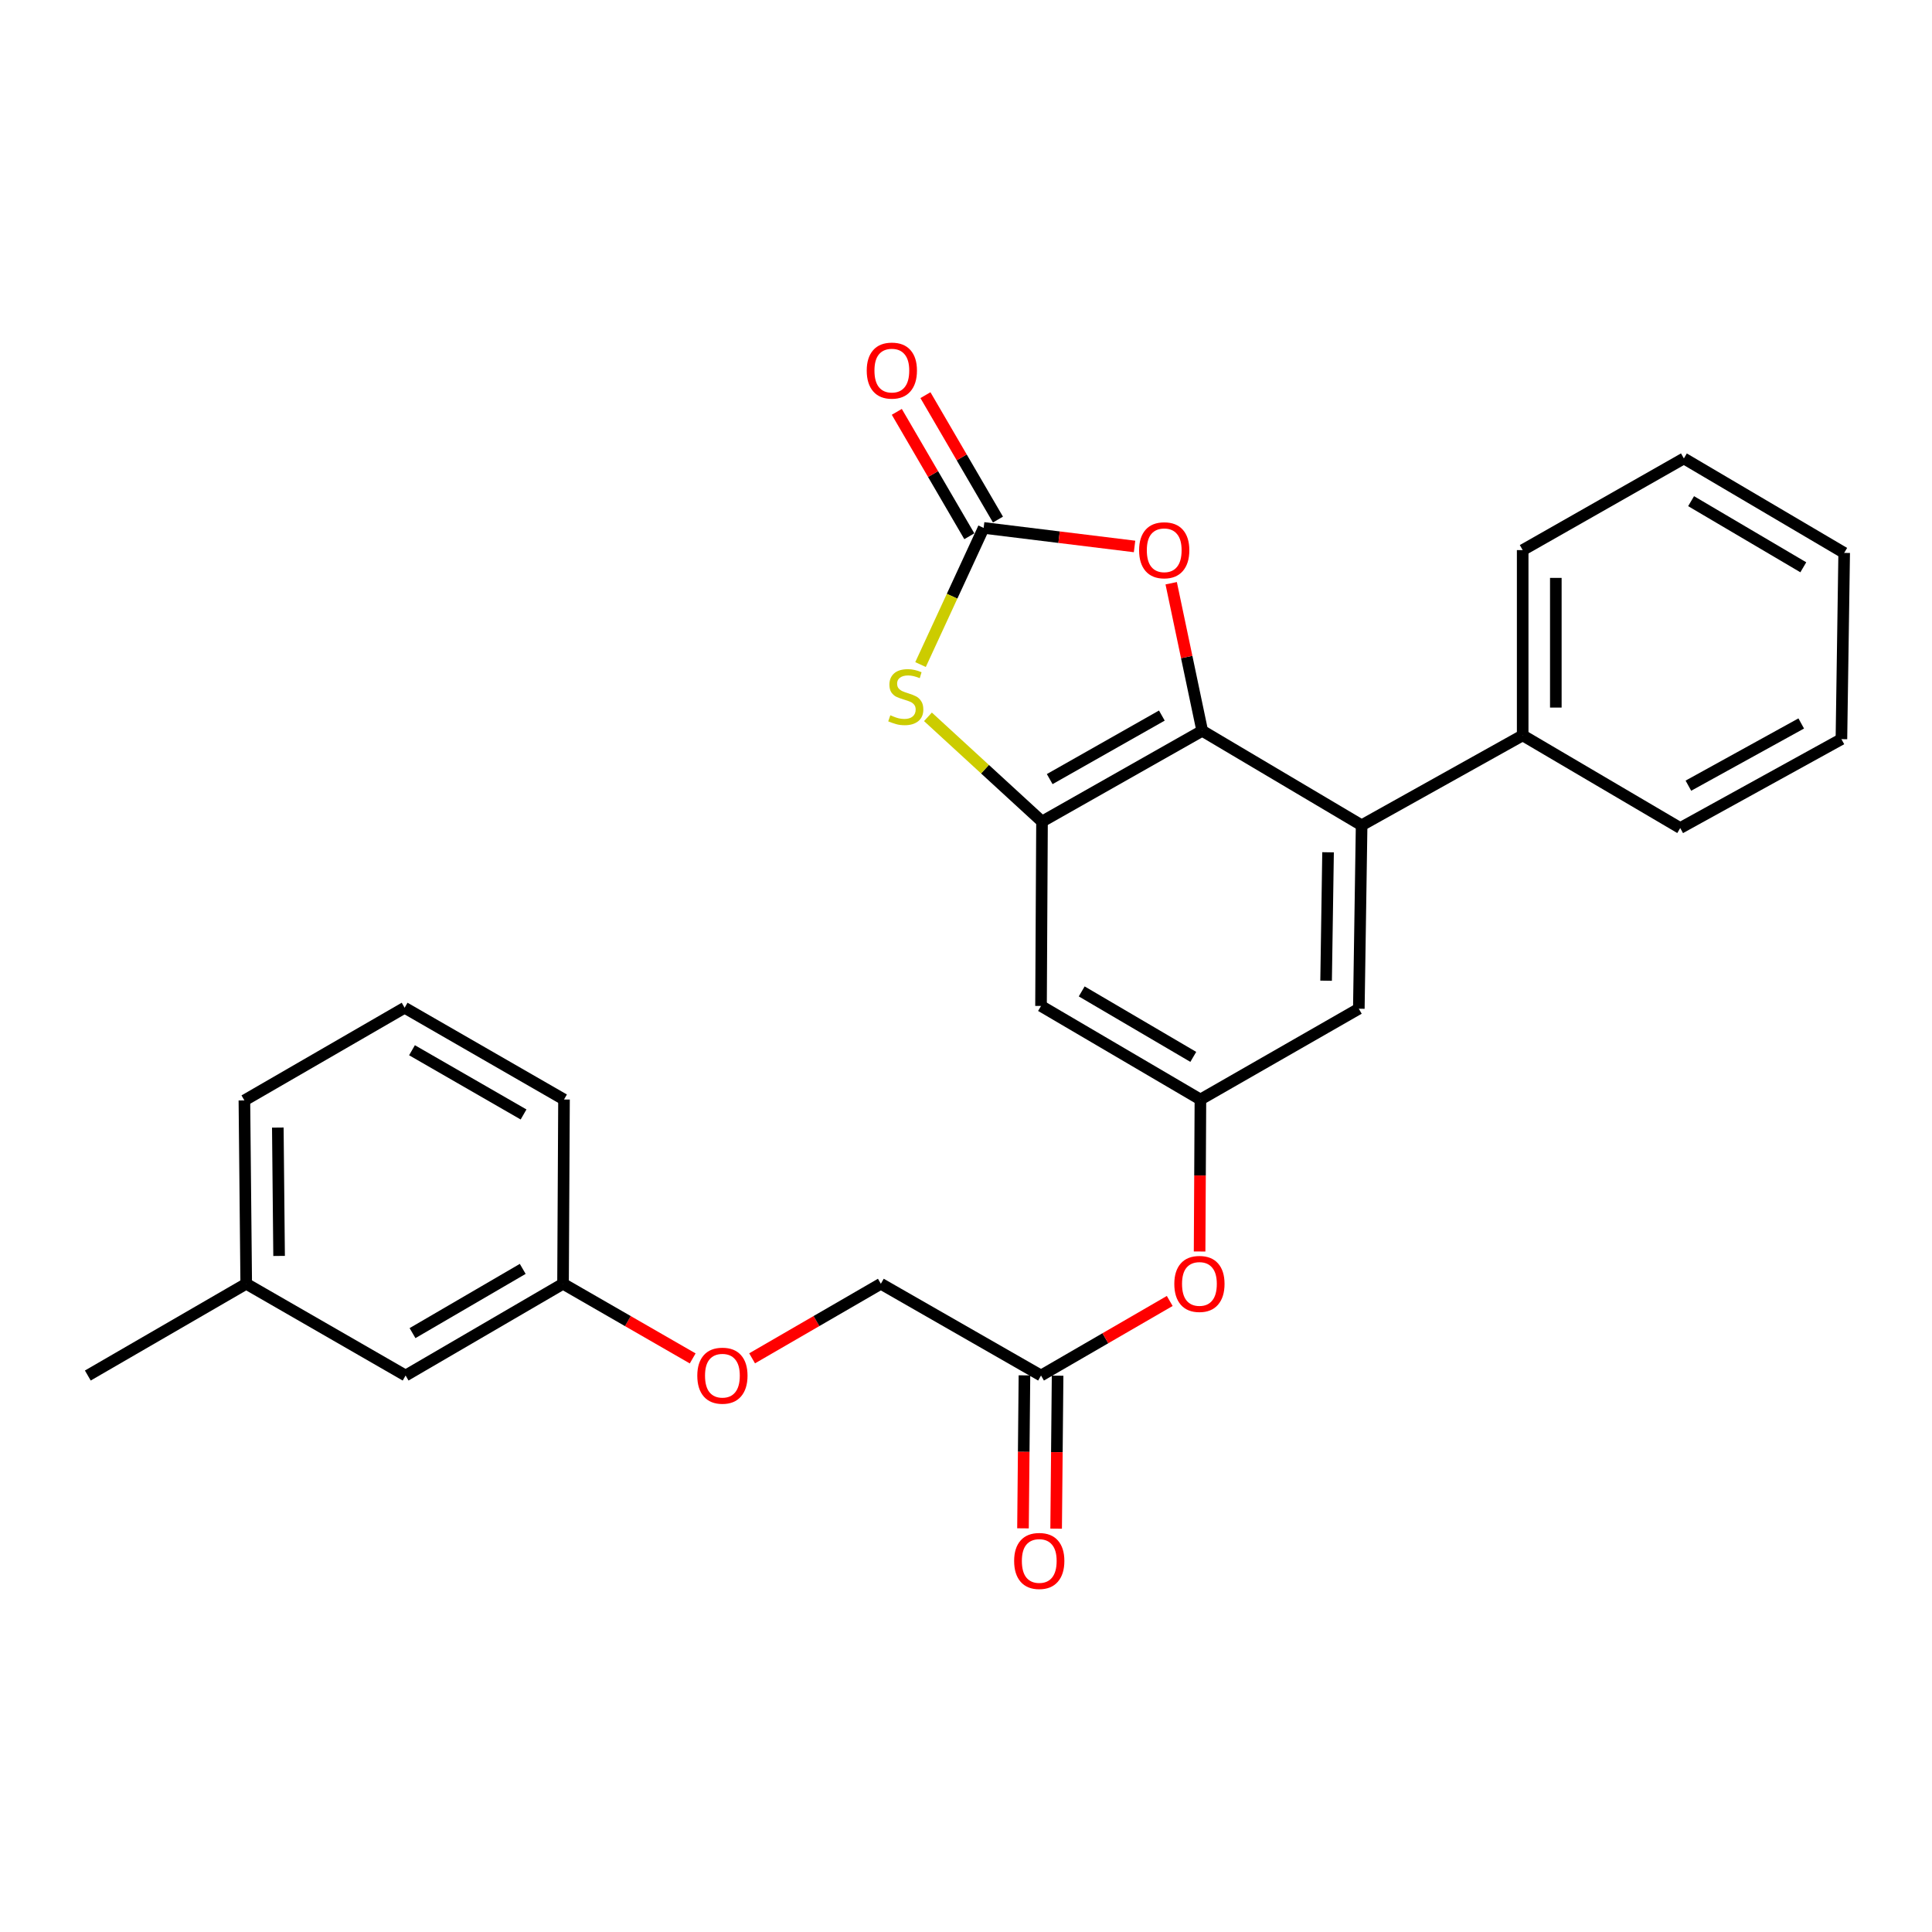 <?xml version='1.0' encoding='iso-8859-1'?>
<svg version='1.1' baseProfile='full'
              xmlns='http://www.w3.org/2000/svg'
                      xmlns:rdkit='http://www.rdkit.org/xml'
                      xmlns:xlink='http://www.w3.org/1999/xlink'
                  xml:space='preserve'
width='1000px' height='1000px' viewBox='0 0 1000 1000'>
<!-- END OF HEADER -->
<rect style='opacity:1.0;fill:#FFFFFF;stroke:none' width='1000' height='1000' x='0' y='0'> </rect>
<path class='bond-0' d='M 622.269,378.255 L 539.346,425.235' style='fill:none;fill-rule:evenodd;stroke:#000000;stroke-width:6px;stroke-linecap:butt;stroke-linejoin:miter;stroke-opacity:1' />
<path class='bond-0' d='M 601.374,370.375 L 543.327,403.261' style='fill:none;fill-rule:evenodd;stroke:#000000;stroke-width:6px;stroke-linecap:butt;stroke-linejoin:miter;stroke-opacity:1' />
<path class='bond-3' d='M 622.269,378.255 L 614.237,340.068' style='fill:none;fill-rule:evenodd;stroke:#000000;stroke-width:6px;stroke-linecap:butt;stroke-linejoin:miter;stroke-opacity:1' />
<path class='bond-3' d='M 614.237,340.068 L 606.204,301.882' style='fill:none;fill-rule:evenodd;stroke:#FF0000;stroke-width:6px;stroke-linecap:butt;stroke-linejoin:miter;stroke-opacity:1' />
<path class='bond-4' d='M 622.269,378.255 L 704.774,427.161' style='fill:none;fill-rule:evenodd;stroke:#000000;stroke-width:6px;stroke-linecap:butt;stroke-linejoin:miter;stroke-opacity:1' />
<path class='bond-2' d='M 539.346,425.235 L 509.826,398.133' style='fill:none;fill-rule:evenodd;stroke:#000000;stroke-width:6px;stroke-linecap:butt;stroke-linejoin:miter;stroke-opacity:1' />
<path class='bond-2' d='M 509.826,398.133 L 480.305,371.031' style='fill:none;fill-rule:evenodd;stroke:#CCCC00;stroke-width:6px;stroke-linecap:butt;stroke-linejoin:miter;stroke-opacity:1' />
<path class='bond-5' d='M 539.346,425.235 L 538.831,520.683' style='fill:none;fill-rule:evenodd;stroke:#000000;stroke-width:6px;stroke-linecap:butt;stroke-linejoin:miter;stroke-opacity:1' />
<path class='bond-1' d='M 509.131,273.247 L 548.187,278.046' style='fill:none;fill-rule:evenodd;stroke:#000000;stroke-width:6px;stroke-linecap:butt;stroke-linejoin:miter;stroke-opacity:1' />
<path class='bond-1' d='M 548.187,278.046 L 587.242,282.846' style='fill:none;fill-rule:evenodd;stroke:#FF0000;stroke-width:6px;stroke-linecap:butt;stroke-linejoin:miter;stroke-opacity:1' />
<path class='bond-9' d='M 516.542,268.927 L 497.774,236.73' style='fill:none;fill-rule:evenodd;stroke:#000000;stroke-width:6px;stroke-linecap:butt;stroke-linejoin:miter;stroke-opacity:1' />
<path class='bond-9' d='M 497.774,236.73 L 479.007,204.533' style='fill:none;fill-rule:evenodd;stroke:#FF0000;stroke-width:6px;stroke-linecap:butt;stroke-linejoin:miter;stroke-opacity:1' />
<path class='bond-9' d='M 501.72,277.567 L 482.952,245.37' style='fill:none;fill-rule:evenodd;stroke:#000000;stroke-width:6px;stroke-linecap:butt;stroke-linejoin:miter;stroke-opacity:1' />
<path class='bond-9' d='M 482.952,245.37 L 464.184,213.173' style='fill:none;fill-rule:evenodd;stroke:#FF0000;stroke-width:6px;stroke-linecap:butt;stroke-linejoin:miter;stroke-opacity:1' />
<path class='bond-27' d='M 509.131,273.247 L 492.797,308.611' style='fill:none;fill-rule:evenodd;stroke:#000000;stroke-width:6px;stroke-linecap:butt;stroke-linejoin:miter;stroke-opacity:1' />
<path class='bond-27' d='M 492.797,308.611 L 476.464,343.975' style='fill:none;fill-rule:evenodd;stroke:#CCCC00;stroke-width:6px;stroke-linecap:butt;stroke-linejoin:miter;stroke-opacity:1' />
<path class='bond-7' d='M 704.774,427.161 L 703.325,522.113' style='fill:none;fill-rule:evenodd;stroke:#000000;stroke-width:6px;stroke-linecap:butt;stroke-linejoin:miter;stroke-opacity:1' />
<path class='bond-7' d='M 687.402,441.142 L 686.388,507.609' style='fill:none;fill-rule:evenodd;stroke:#000000;stroke-width:6px;stroke-linecap:butt;stroke-linejoin:miter;stroke-opacity:1' />
<path class='bond-11' d='M 704.774,427.161 L 788.136,380.628' style='fill:none;fill-rule:evenodd;stroke:#000000;stroke-width:6px;stroke-linecap:butt;stroke-linejoin:miter;stroke-opacity:1' />
<path class='bond-28' d='M 538.831,520.683 L 621.335,569.103' style='fill:none;fill-rule:evenodd;stroke:#000000;stroke-width:6px;stroke-linecap:butt;stroke-linejoin:miter;stroke-opacity:1' />
<path class='bond-28' d='M 559.891,513.15 L 617.644,547.044' style='fill:none;fill-rule:evenodd;stroke:#000000;stroke-width:6px;stroke-linecap:butt;stroke-linejoin:miter;stroke-opacity:1' />
<path class='bond-6' d='M 621.335,569.103 L 703.325,522.113' style='fill:none;fill-rule:evenodd;stroke:#000000;stroke-width:6px;stroke-linecap:butt;stroke-linejoin:miter;stroke-opacity:1' />
<path class='bond-10' d='M 621.335,569.103 L 621.123,608.437' style='fill:none;fill-rule:evenodd;stroke:#000000;stroke-width:6px;stroke-linecap:butt;stroke-linejoin:miter;stroke-opacity:1' />
<path class='bond-10' d='M 621.123,608.437 L 620.911,647.771' style='fill:none;fill-rule:evenodd;stroke:#FF0000;stroke-width:6px;stroke-linecap:butt;stroke-linejoin:miter;stroke-opacity:1' />
<path class='bond-8' d='M 538.831,711.97 L 572.142,692.674' style='fill:none;fill-rule:evenodd;stroke:#000000;stroke-width:6px;stroke-linecap:butt;stroke-linejoin:miter;stroke-opacity:1' />
<path class='bond-8' d='M 572.142,692.674 L 605.452,673.378' style='fill:none;fill-rule:evenodd;stroke:#FF0000;stroke-width:6px;stroke-linecap:butt;stroke-linejoin:miter;stroke-opacity:1' />
<path class='bond-12' d='M 530.253,711.888 L 529.875,751.478' style='fill:none;fill-rule:evenodd;stroke:#000000;stroke-width:6px;stroke-linecap:butt;stroke-linejoin:miter;stroke-opacity:1' />
<path class='bond-12' d='M 529.875,751.478 L 529.498,791.067' style='fill:none;fill-rule:evenodd;stroke:#FF0000;stroke-width:6px;stroke-linecap:butt;stroke-linejoin:miter;stroke-opacity:1' />
<path class='bond-12' d='M 547.409,712.052 L 547.031,751.641' style='fill:none;fill-rule:evenodd;stroke:#000000;stroke-width:6px;stroke-linecap:butt;stroke-linejoin:miter;stroke-opacity:1' />
<path class='bond-12' d='M 547.031,751.641 L 546.654,791.23' style='fill:none;fill-rule:evenodd;stroke:#FF0000;stroke-width:6px;stroke-linecap:butt;stroke-linejoin:miter;stroke-opacity:1' />
<path class='bond-14' d='M 538.831,711.97 L 455.927,664.475' style='fill:none;fill-rule:evenodd;stroke:#000000;stroke-width:6px;stroke-linecap:butt;stroke-linejoin:miter;stroke-opacity:1' />
<path class='bond-19' d='M 788.136,380.628 L 788.136,284.732' style='fill:none;fill-rule:evenodd;stroke:#000000;stroke-width:6px;stroke-linecap:butt;stroke-linejoin:miter;stroke-opacity:1' />
<path class='bond-19' d='M 805.292,366.244 L 805.292,299.117' style='fill:none;fill-rule:evenodd;stroke:#000000;stroke-width:6px;stroke-linecap:butt;stroke-linejoin:miter;stroke-opacity:1' />
<path class='bond-20' d='M 788.136,380.628 L 869.677,428.591' style='fill:none;fill-rule:evenodd;stroke:#000000;stroke-width:6px;stroke-linecap:butt;stroke-linejoin:miter;stroke-opacity:1' />
<path class='bond-13' d='M 389.287,703.069 L 422.607,683.772' style='fill:none;fill-rule:evenodd;stroke:#FF0000;stroke-width:6px;stroke-linecap:butt;stroke-linejoin:miter;stroke-opacity:1' />
<path class='bond-13' d='M 422.607,683.772 L 455.927,664.475' style='fill:none;fill-rule:evenodd;stroke:#000000;stroke-width:6px;stroke-linecap:butt;stroke-linejoin:miter;stroke-opacity:1' />
<path class='bond-15' d='M 358.538,703.115 L 324.981,683.795' style='fill:none;fill-rule:evenodd;stroke:#FF0000;stroke-width:6px;stroke-linecap:butt;stroke-linejoin:miter;stroke-opacity:1' />
<path class='bond-15' d='M 324.981,683.795 L 291.423,664.475' style='fill:none;fill-rule:evenodd;stroke:#000000;stroke-width:6px;stroke-linecap:butt;stroke-linejoin:miter;stroke-opacity:1' />
<path class='bond-16' d='M 291.423,664.475 L 209.939,711.97' style='fill:none;fill-rule:evenodd;stroke:#000000;stroke-width:6px;stroke-linecap:butt;stroke-linejoin:miter;stroke-opacity:1' />
<path class='bond-16' d='M 270.561,656.777 L 213.522,690.023' style='fill:none;fill-rule:evenodd;stroke:#000000;stroke-width:6px;stroke-linecap:butt;stroke-linejoin:miter;stroke-opacity:1' />
<path class='bond-21' d='M 291.423,664.475 L 291.928,569.103' style='fill:none;fill-rule:evenodd;stroke:#000000;stroke-width:6px;stroke-linecap:butt;stroke-linejoin:miter;stroke-opacity:1' />
<path class='bond-17' d='M 209.939,711.97 L 127.444,664.475' style='fill:none;fill-rule:evenodd;stroke:#000000;stroke-width:6px;stroke-linecap:butt;stroke-linejoin:miter;stroke-opacity:1' />
<path class='bond-23' d='M 127.444,664.475 L 45.455,711.97' style='fill:none;fill-rule:evenodd;stroke:#000000;stroke-width:6px;stroke-linecap:butt;stroke-linejoin:miter;stroke-opacity:1' />
<path class='bond-30' d='M 127.444,664.475 L 126.5,569.57' style='fill:none;fill-rule:evenodd;stroke:#000000;stroke-width:6px;stroke-linecap:butt;stroke-linejoin:miter;stroke-opacity:1' />
<path class='bond-30' d='M 144.458,650.069 L 143.798,583.635' style='fill:none;fill-rule:evenodd;stroke:#000000;stroke-width:6px;stroke-linecap:butt;stroke-linejoin:miter;stroke-opacity:1' />
<path class='bond-18' d='M 209.434,521.608 L 291.928,569.103' style='fill:none;fill-rule:evenodd;stroke:#000000;stroke-width:6px;stroke-linecap:butt;stroke-linejoin:miter;stroke-opacity:1' />
<path class='bond-18' d='M 213.248,543.601 L 270.994,576.847' style='fill:none;fill-rule:evenodd;stroke:#000000;stroke-width:6px;stroke-linecap:butt;stroke-linejoin:miter;stroke-opacity:1' />
<path class='bond-22' d='M 209.434,521.608 L 126.5,569.57' style='fill:none;fill-rule:evenodd;stroke:#000000;stroke-width:6px;stroke-linecap:butt;stroke-linejoin:miter;stroke-opacity:1' />
<path class='bond-25' d='M 788.136,284.732 L 871.574,237.285' style='fill:none;fill-rule:evenodd;stroke:#000000;stroke-width:6px;stroke-linecap:butt;stroke-linejoin:miter;stroke-opacity:1' />
<path class='bond-24' d='M 869.677,428.591 L 953.116,382.582' style='fill:none;fill-rule:evenodd;stroke:#000000;stroke-width:6px;stroke-linecap:butt;stroke-linejoin:miter;stroke-opacity:1' />
<path class='bond-24' d='M 873.909,406.665 L 932.316,374.459' style='fill:none;fill-rule:evenodd;stroke:#000000;stroke-width:6px;stroke-linecap:butt;stroke-linejoin:miter;stroke-opacity:1' />
<path class='bond-26' d='M 953.116,382.582 L 954.545,286.181' style='fill:none;fill-rule:evenodd;stroke:#000000;stroke-width:6px;stroke-linecap:butt;stroke-linejoin:miter;stroke-opacity:1' />
<path class='bond-29' d='M 871.574,237.285 L 954.545,286.181' style='fill:none;fill-rule:evenodd;stroke:#000000;stroke-width:6px;stroke-linecap:butt;stroke-linejoin:miter;stroke-opacity:1' />
<path class='bond-29' d='M 875.309,259.4 L 933.389,293.628' style='fill:none;fill-rule:evenodd;stroke:#000000;stroke-width:6px;stroke-linecap:butt;stroke-linejoin:miter;stroke-opacity:1' />
<path  class='atom-3' d='M 460.832 370.218
Q 461.152 370.338, 462.472 370.898
Q 463.792 371.458, 465.232 371.818
Q 466.712 372.138, 468.152 372.138
Q 470.832 372.138, 472.392 370.858
Q 473.952 369.538, 473.952 367.258
Q 473.952 365.698, 473.152 364.738
Q 472.392 363.778, 471.192 363.258
Q 469.992 362.738, 467.992 362.138
Q 465.472 361.378, 463.952 360.658
Q 462.472 359.938, 461.392 358.418
Q 460.352 356.898, 460.352 354.338
Q 460.352 350.778, 462.752 348.578
Q 465.192 346.378, 469.992 346.378
Q 473.272 346.378, 476.992 347.938
L 476.072 351.018
Q 472.672 349.618, 470.112 349.618
Q 467.352 349.618, 465.832 350.778
Q 464.312 351.898, 464.352 353.858
Q 464.352 355.378, 465.112 356.298
Q 465.912 357.218, 467.032 357.738
Q 468.192 358.258, 470.112 358.858
Q 472.672 359.658, 474.192 360.458
Q 475.712 361.258, 476.792 362.898
Q 477.912 364.498, 477.912 367.258
Q 477.912 371.178, 475.272 373.298
Q 472.672 375.378, 468.312 375.378
Q 465.792 375.378, 463.872 374.818
Q 461.992 374.298, 459.752 373.378
L 460.832 370.218
' fill='#CCCC00'/>
<path  class='atom-4' d='M 589.597 284.812
Q 589.597 278.012, 592.957 274.212
Q 596.317 270.412, 602.597 270.412
Q 608.877 270.412, 612.237 274.212
Q 615.597 278.012, 615.597 284.812
Q 615.597 291.692, 612.197 295.612
Q 608.797 299.492, 602.597 299.492
Q 596.357 299.492, 592.957 295.612
Q 589.597 291.732, 589.597 284.812
M 602.597 296.292
Q 606.917 296.292, 609.237 293.412
Q 611.597 290.492, 611.597 284.812
Q 611.597 279.252, 609.237 276.452
Q 606.917 273.612, 602.597 273.612
Q 598.277 273.612, 595.917 276.412
Q 593.597 279.212, 593.597 284.812
Q 593.597 290.532, 595.917 293.412
Q 598.277 296.292, 602.597 296.292
' fill='#FF0000'/>
<path  class='atom-10' d='M 448.617 191.814
Q 448.617 185.014, 451.977 181.214
Q 455.337 177.414, 461.617 177.414
Q 467.897 177.414, 471.257 181.214
Q 474.617 185.014, 474.617 191.814
Q 474.617 198.694, 471.217 202.614
Q 467.817 206.494, 461.617 206.494
Q 455.377 206.494, 451.977 202.614
Q 448.617 198.734, 448.617 191.814
M 461.617 203.294
Q 465.937 203.294, 468.257 200.414
Q 470.617 197.494, 470.617 191.814
Q 470.617 186.254, 468.257 183.454
Q 465.937 180.614, 461.617 180.614
Q 457.297 180.614, 454.937 183.414
Q 452.617 186.214, 452.617 191.814
Q 452.617 197.534, 454.937 200.414
Q 457.297 203.294, 461.617 203.294
' fill='#FF0000'/>
<path  class='atom-11' d='M 607.821 664.555
Q 607.821 657.755, 611.181 653.955
Q 614.541 650.155, 620.821 650.155
Q 627.101 650.155, 630.461 653.955
Q 633.821 657.755, 633.821 664.555
Q 633.821 671.435, 630.421 675.355
Q 627.021 679.235, 620.821 679.235
Q 614.581 679.235, 611.181 675.355
Q 607.821 671.475, 607.821 664.555
M 620.821 676.035
Q 625.141 676.035, 627.461 673.155
Q 629.821 670.235, 629.821 664.555
Q 629.821 658.995, 627.461 656.195
Q 625.141 653.355, 620.821 653.355
Q 616.501 653.355, 614.141 656.155
Q 611.821 658.955, 611.821 664.555
Q 611.821 670.275, 614.141 673.155
Q 616.501 676.035, 620.821 676.035
' fill='#FF0000'/>
<path  class='atom-13' d='M 524.916 807.946
Q 524.916 801.146, 528.276 797.346
Q 531.636 793.546, 537.916 793.546
Q 544.196 793.546, 547.556 797.346
Q 550.916 801.146, 550.916 807.946
Q 550.916 814.826, 547.516 818.746
Q 544.116 822.626, 537.916 822.626
Q 531.676 822.626, 528.276 818.746
Q 524.916 814.866, 524.916 807.946
M 537.916 819.426
Q 542.236 819.426, 544.556 816.546
Q 546.916 813.626, 546.916 807.946
Q 546.916 802.386, 544.556 799.586
Q 542.236 796.746, 537.916 796.746
Q 533.596 796.746, 531.236 799.546
Q 528.916 802.346, 528.916 807.946
Q 528.916 813.666, 531.236 816.546
Q 533.596 819.426, 537.916 819.426
' fill='#FF0000'/>
<path  class='atom-14' d='M 360.918 712.05
Q 360.918 705.25, 364.278 701.45
Q 367.638 697.65, 373.918 697.65
Q 380.198 697.65, 383.558 701.45
Q 386.918 705.25, 386.918 712.05
Q 386.918 718.93, 383.518 722.85
Q 380.118 726.73, 373.918 726.73
Q 367.678 726.73, 364.278 722.85
Q 360.918 718.97, 360.918 712.05
M 373.918 723.53
Q 378.238 723.53, 380.558 720.65
Q 382.918 717.73, 382.918 712.05
Q 382.918 706.49, 380.558 703.69
Q 378.238 700.85, 373.918 700.85
Q 369.598 700.85, 367.238 703.65
Q 364.918 706.45, 364.918 712.05
Q 364.918 717.77, 367.238 720.65
Q 369.598 723.53, 373.918 723.53
' fill='#FF0000'/>
</svg>
